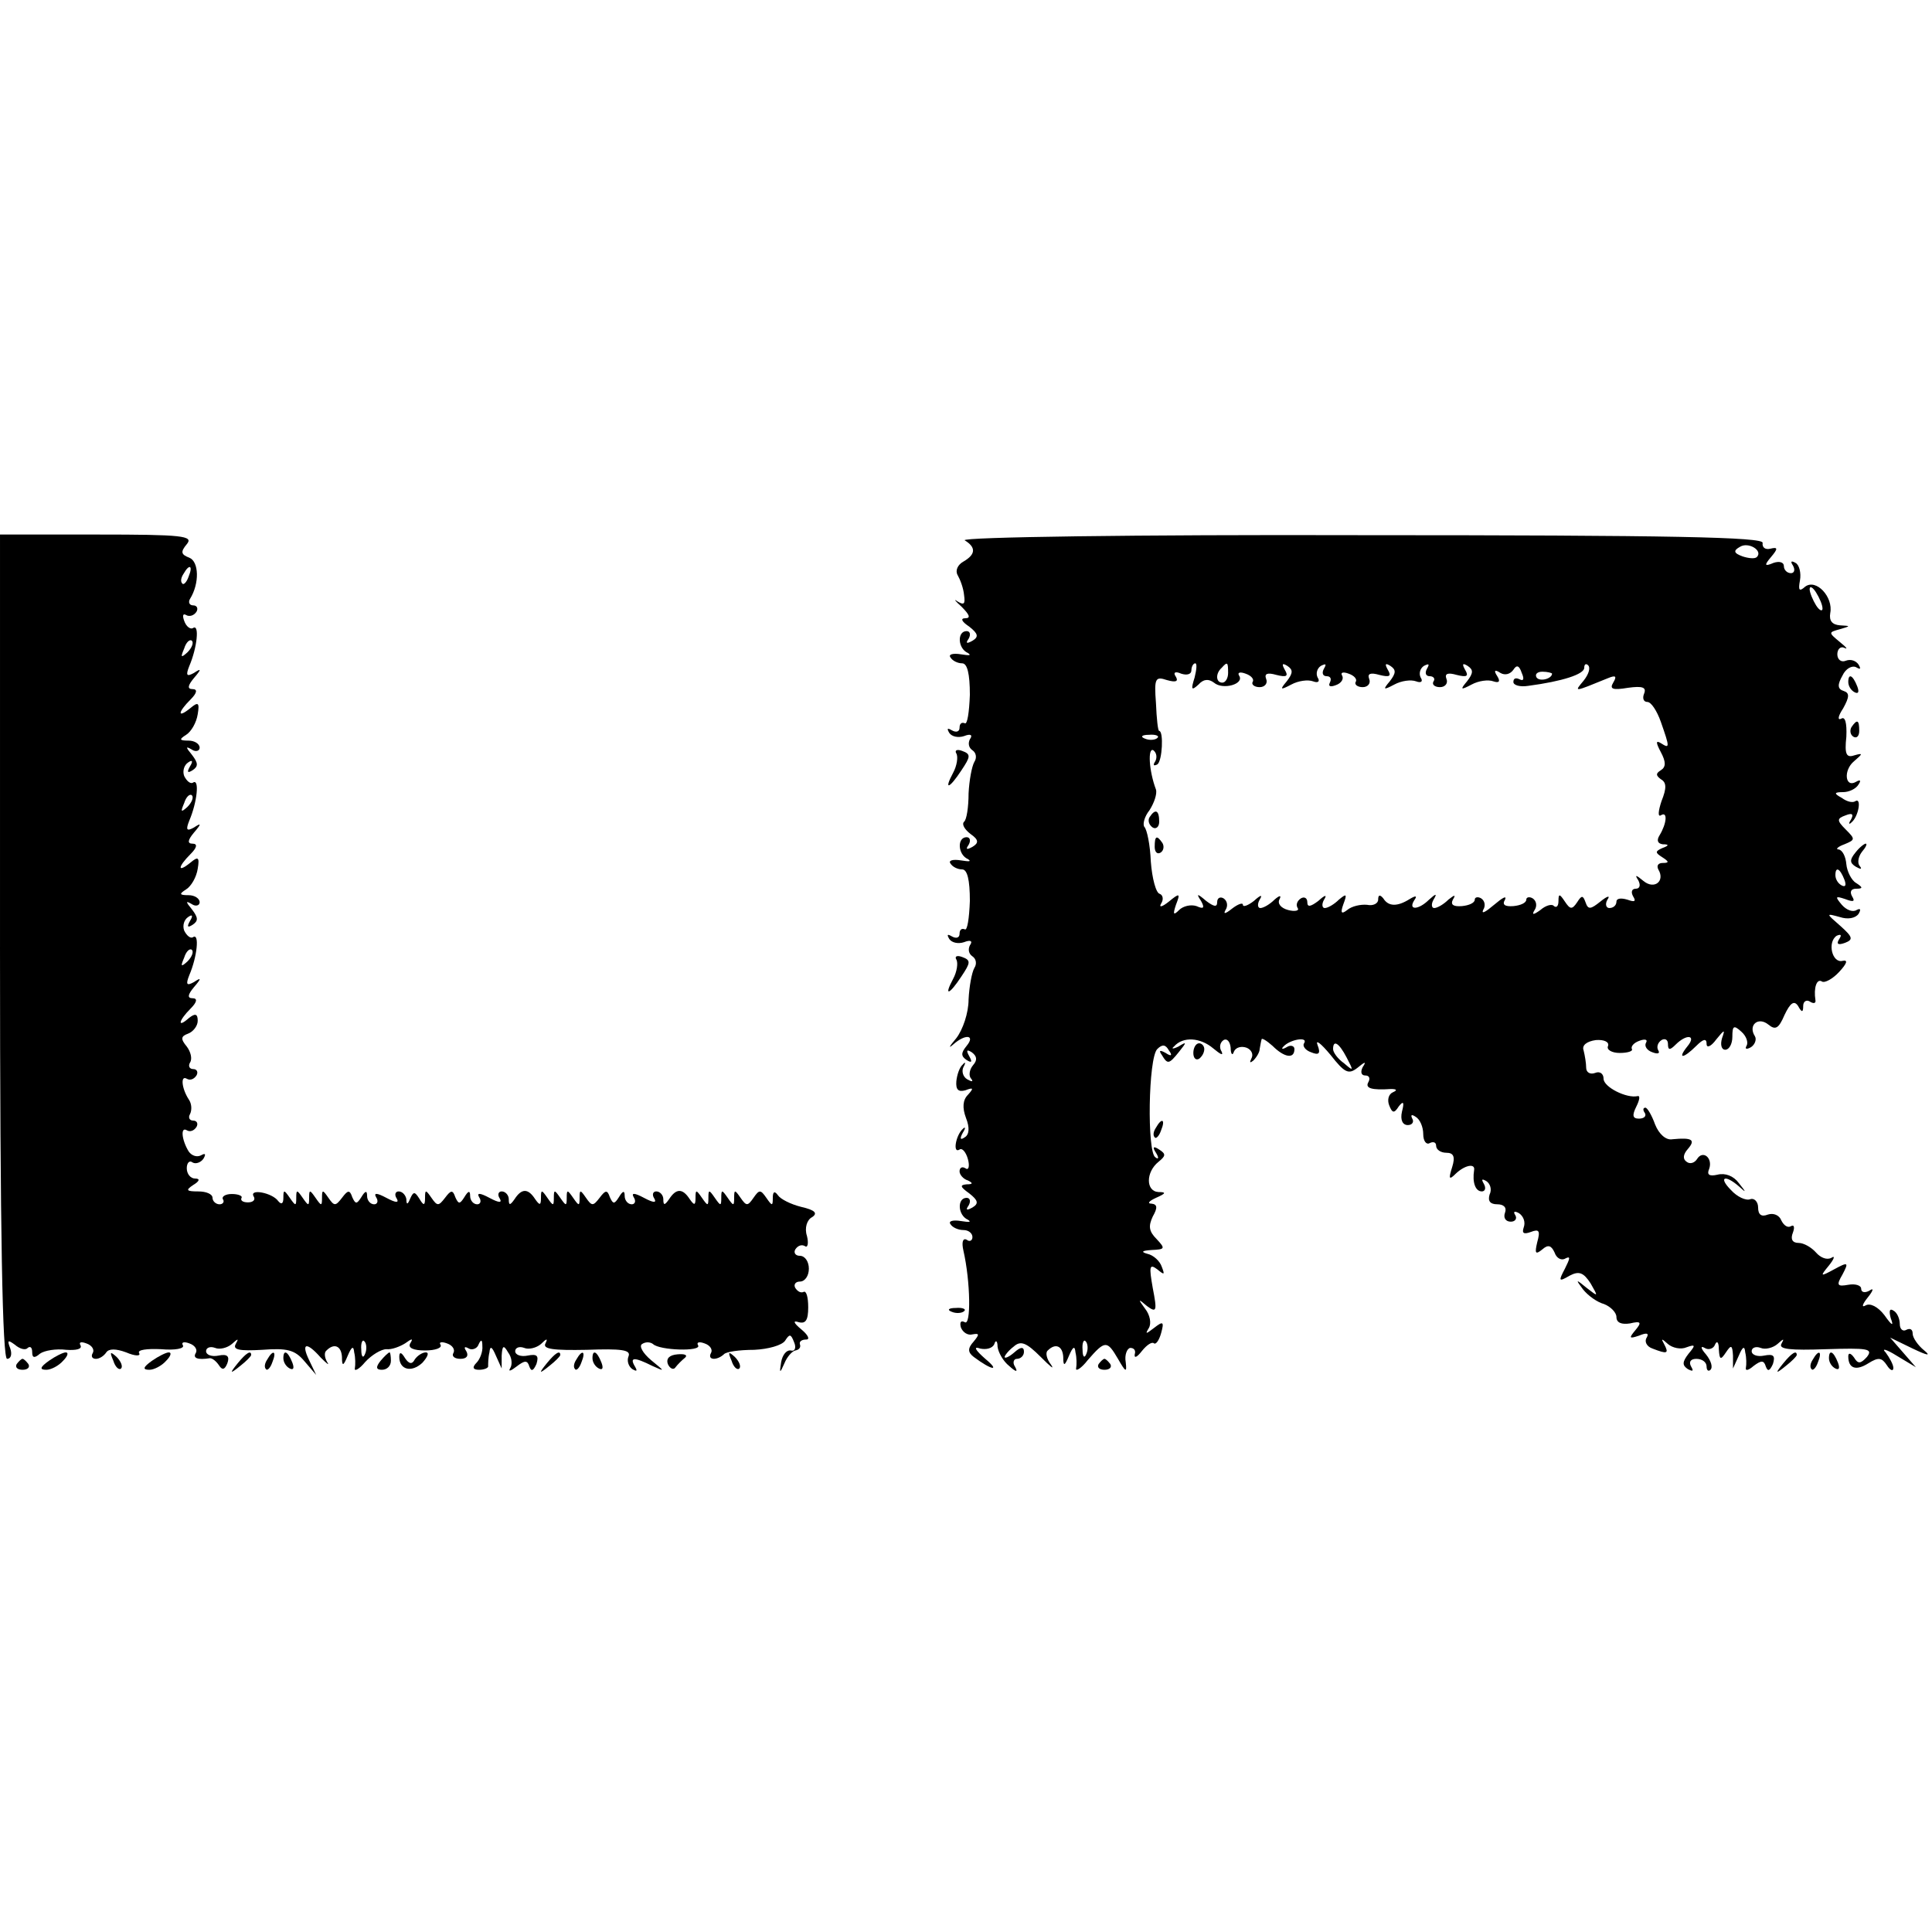<?xml version="1.0" standalone="no"?>
<!DOCTYPE svg PUBLIC "-//W3C//DTD SVG 20010904//EN"
 "http://www.w3.org/TR/2001/REC-SVG-20010904/DTD/svg10.dtd">
<svg version="1.0" xmlns="http://www.w3.org/2000/svg"
 width="300pt" height="300pt" viewBox="0 0 300 300"
 preserveAspectRatio="xMidYMid meet">
<g transform="translate(0,300) scale(0.1,-0.1)"
fill="#000000" stroke="none">
<path d="M0 1530 c0 -451 4 -640 11 -640 6 0 8 7 5 16 -5 13 -4 14 7 6 8 -7
17 -9 20 -5 4 3 7 1 7 -7 0 -9 4 -9 12 -2 7 5 25 8 41 6 15 -1 25 1 22 7 -3 5
1 6 9 3 9 -3 13 -10 10 -15 -3 -5 -1 -9 5 -9 5 0 12 4 16 10 4 6 15 6 31 0 14
-6 23 -6 20 -1 -3 5 12 7 34 6 22 -2 37 1 34 6 -3 5 2 6 10 3 9 -3 13 -10 10
-15 -5 -8 3 -11 22 -8 4 0 10 -5 14 -11 5 -8 9 -7 13 3 4 11 0 15 -14 12 -10
-2 -19 1 -19 7 0 5 6 8 14 5 7 -3 19 0 26 6 10 9 11 9 6 0 -5 -9 6 -11 41 -9
39 3 51 0 66 -18 l18 -21 -11 23 c-13 27 -4 29 18 4 10 -10 14 -13 10 -7 -4 7
-5 15 -1 18 12 12 23 7 24 -10 0 -15 2 -15 9 2 6 14 9 16 10 5 2 -8 2 -19 1
-25 -1 -5 7 -1 16 10 10 11 25 20 33 20 8 -1 21 4 29 9 11 8 13 8 8 0 -4 -7 5
-11 23 -11 16 0 27 4 24 9 -3 4 2 5 10 2 9 -3 13 -10 10 -15 -3 -5 2 -9 11 -9
10 0 13 5 9 12 -4 6 -3 8 4 4 5 -3 13 0 15 6 4 9 6 8 6 -2 1 -9 -4 -21 -9 -26
-7 -7 -6 -11 4 -11 8 0 15 3 14 6 0 3 0 13 2 21 1 11 4 9 10 -5 l9 -20 0 20
c1 16 3 17 10 5 6 -8 7 -19 3 -25 -3 -5 1 -4 10 3 13 10 17 10 20 0 3 -8 6 -7
11 4 4 13 1 16 -14 13 -10 -2 -19 1 -19 7 0 5 6 8 14 5 7 -3 19 0 26 6 9 9 11
9 7 1 -5 -9 13 -11 64 -10 54 2 69 0 65 -10 -3 -7 0 -16 6 -20 7 -4 8 -3 4 4
-9 15 -1 15 27 1 20 -9 20 -9 -2 9 -13 11 -19 22 -14 25 6 4 13 3 17 0 10 -10
76 -12 70 -2 -3 5 2 6 10 3 9 -3 13 -10 10 -15 -6 -11 9 -12 20 -2 3 4 24 7
47 7 22 1 43 7 48 14 7 11 9 11 14 -2 4 -9 1 -15 -5 -13 -7 1 -13 -7 -15 -18
-3 -18 -2 -18 5 -2 4 10 12 19 17 20 6 1 9 5 7 10 -1 4 3 7 10 7 6 0 3 7 -8
16 -12 10 -13 14 -4 11 11 -3 15 3 15 23 0 16 -3 26 -7 24 -4 -2 -9 0 -13 6
-3 5 0 10 7 10 8 0 14 9 14 20 0 11 -6 20 -14 20 -7 0 -10 5 -7 10 4 6 10 8
15 5 4 -3 6 4 3 16 -4 12 0 25 8 29 9 6 5 11 -17 16 -16 4 -32 12 -36 18 -5 7
-8 6 -8 -4 0 -13 -1 -13 -10 0 -9 13 -11 13 -20 0 -9 -13 -11 -13 -20 0 -9 13
-10 13 -10 0 0 -13 -1 -13 -10 0 -9 13 -10 13 -10 0 0 -13 -1 -13 -10 0 -9 13
-10 13 -10 0 0 -13 -1 -13 -10 0 -9 13 -10 13 -10 0 0 -12 -2 -12 -9 -2 -11
17 -21 17 -32 0 -7 -10 -9 -10 -9 0 0 6 -5 12 -11 12 -5 0 -7 -5 -3 -11 4 -7
-1 -7 -16 1 -15 8 -20 8 -16 1 4 -6 2 -11 -3 -11 -6 0 -11 6 -11 13 0 9 -3 8
-9 -2 -7 -11 -9 -11 -14 0 -4 12 -7 11 -16 -1 -10 -13 -12 -13 -21 0 -9 13
-10 13 -10 0 0 -13 -1 -13 -10 0 -9 13 -10 13 -10 0 0 -13 -1 -13 -10 0 -9 13
-10 13 -10 0 0 -13 -1 -13 -10 0 -9 13 -10 13 -10 0 0 -12 -2 -12 -9 -2 -11
17 -21 17 -32 0 -7 -10 -9 -10 -9 0 0 6 -5 12 -11 12 -5 0 -7 -5 -3 -11 4 -7
-1 -7 -16 1 -15 8 -20 8 -16 1 4 -6 2 -11 -3 -11 -6 0 -11 6 -11 13 0 9 -3 8
-9 -2 -7 -11 -9 -11 -14 0 -4 12 -7 11 -16 -1 -10 -13 -12 -13 -21 0 -9 13
-10 13 -10 0 0 -12 -2 -13 -9 -1 -7 11 -9 11 -14 0 -4 -10 -6 -10 -6 -1 -1 6
-6 12 -12 12 -5 0 -7 -5 -3 -11 4 -7 -1 -7 -16 1 -15 8 -20 8 -16 1 4 -6 2
-11 -3 -11 -6 0 -11 6 -11 13 0 9 -3 8 -9 -2 -7 -11 -9 -11 -14 0 -4 12 -7 11
-16 -1 -10 -13 -12 -13 -21 0 -9 13 -10 13 -10 0 0 -13 -1 -13 -10 0 -9 13
-10 13 -10 0 0 -13 -1 -13 -10 0 -9 13 -10 13 -10 0 0 -13 -1 -13 -10 0 -9 13
-10 13 -10 0 0 -9 -3 -11 -8 -5 -9 13 -46 20 -38 7 3 -5 -1 -9 -9 -9 -8 0 -12
3 -10 7 2 3 -5 6 -15 6 -10 0 -16 -4 -14 -8 3 -4 0 -8 -5 -8 -6 0 -11 5 -11
10 0 6 -10 10 -22 10 -19 0 -20 2 -8 10 10 6 11 10 3 10 -7 0 -13 7 -13 16 0
8 4 13 9 9 5 -3 13 0 17 6 4 7 3 9 -4 5 -6 -3 -14 -1 -19 6 -11 18 -13 39 -3
33 5 -3 11 -1 15 5 3 5 1 10 -5 10 -6 0 -8 5 -5 10 3 6 3 16 -2 23 -11 17 -13
38 -3 32 5 -3 11 -1 15 5 3 5 1 10 -5 10 -6 0 -8 5 -5 10 4 6 1 17 -5 25 -10
12 -9 16 2 20 8 3 15 12 15 20 0 11 -4 12 -14 4 -18 -16 -16 -4 3 15 10 10 11
16 3 16 -8 0 -8 5 2 17 12 14 12 16 0 8 -11 -6 -13 -4 -7 11 12 28 16 65 6 59
-4 -3 -10 2 -14 10 -3 8 0 17 6 21 7 5 8 2 3 -6 -5 -9 -4 -11 4 -6 9 6 9 11
-1 24 -10 12 -10 14 0 8 6 -4 12 -2 12 3 0 6 -8 11 -17 11 -15 0 -15 2 -4 9 8
5 16 19 18 32 3 18 1 20 -12 9 -20 -16 -19 -6 1 14 10 10 11 16 3 16 -8 0 -8
5 2 17 12 14 12 16 0 8 -11 -6 -13 -4 -7 11 12 28 16 65 6 59 -4 -3 -10 2 -14
10 -3 8 0 17 6 21 7 5 8 2 3 -6 -5 -9 -4 -11 4 -6 9 6 9 11 -1 24 -10 12 -10
14 0 8 6 -4 12 -2 12 3 0 6 -8 11 -17 11 -15 0 -15 2 -4 9 8 5 16 19 18 32 3
18 1 20 -12 9 -20 -16 -19 -6 1 14 10 10 11 16 3 16 -8 0 -8 5 2 17 12 14 12
16 0 8 -11 -6 -13 -4 -7 11 12 28 16 65 6 59 -4 -3 -11 2 -14 11 -3 8 -2 12 3
9 5 -3 12 -1 16 5 3 5 1 10 -5 10 -6 0 -8 5 -5 10 15 24 14 58 -1 64 -13 5
-14 9 -4 21 11 13 -6 15 -139 15 l-151 0 0 -640z m293 575 c-3 -9 -8 -14 -10
-11 -3 3 -2 9 2 15 9 16 15 13 8 -4z m-2 -118 c-10 -9 -11 -8 -5 6 3 10 9 15
12 12 3 -3 0 -11 -7 -18z m0 -240 c-10 -9 -11 -8 -5 6 3 10 9 15 12 12 3 -3 0
-11 -7 -18z m0 -240 c-10 -9 -11 -8 -5 6 3 10 9 15 12 12 3 -3 0 -11 -7 -18z
m276 -609 c-3 -8 -6 -5 -6 6 -1 11 2 17 5 13 3 -3 4 -12 1 -19z"/>
<path d="M1498 2161 c18 -11 17 -22 -2 -33 -9 -5 -13 -14 -9 -21 4 -7 9 -20
10 -31 2 -14 0 -16 -10 -10 -7 5 -4 1 6 -8 12 -12 15 -18 6 -18 -8 0 -6 -5 6
-13 14 -11 15 -16 5 -22 -9 -5 -11 -4 -6 3 4 7 2 12 -3 12 -15 0 -14 -27 2
-34 6 -4 2 -4 -11 -2 -12 2 -20 0 -16 -5 3 -5 11 -9 18 -9 8 0 12 -16 12 -49
-1 -27 -4 -47 -8 -44 -5 2 -8 -1 -8 -7 0 -6 -5 -8 -12 -4 -7 4 -8 3 -4 -4 4
-6 14 -8 23 -5 10 4 14 2 9 -5 -3 -6 -2 -13 4 -17 6 -4 7 -12 3 -18 -4 -7 -8
-29 -9 -49 0 -21 -3 -41 -7 -44 -4 -4 1 -12 10 -19 13 -9 13 -14 3 -20 -9 -5
-11 -4 -6 3 4 7 2 12 -3 12 -15 0 -14 -27 2 -34 6 -4 2 -4 -11 -2 -12 2 -20 0
-16 -5 3 -5 11 -9 18 -9 8 0 12 -16 12 -49 -1 -27 -4 -47 -8 -44 -5 2 -8 -1
-8 -7 0 -6 -5 -8 -12 -4 -7 4 -8 3 -4 -4 4 -6 14 -8 23 -5 10 4 14 2 9 -5 -3
-6 -2 -13 4 -17 6 -4 7 -12 3 -18 -4 -7 -8 -29 -9 -49 0 -21 -9 -47 -19 -60
-11 -13 -13 -17 -5 -10 19 17 35 15 21 -2 -9 -11 -9 -16 0 -22 8 -5 9 -3 4 6
-5 9 -4 11 4 6 8 -6 9 -12 2 -20 -6 -7 -7 -17 -3 -21 4 -5 1 -5 -6 -1 -7 4 -9
13 -6 19 4 7 3 9 -1 4 -5 -4 -9 -16 -10 -26 -1 -13 3 -17 14 -14 13 5 13 3 4
-7 -8 -8 -9 -20 -3 -36 6 -15 5 -26 -2 -30 -7 -5 -8 -2 -3 7 5 8 4 10 0 6 -11
-10 -16 -39 -5 -32 4 3 10 -4 13 -15 3 -11 1 -18 -4 -14 -5 3 -9 1 -9 -5 0 -5
6 -12 13 -14 8 -4 8 -6 -2 -6 -11 -1 -10 -4 4 -14 14 -11 15 -16 5 -22 -9 -5
-11 -4 -6 3 4 7 2 12 -3 12 -15 0 -14 -27 2 -34 6 -4 2 -4 -11 -2 -12 2 -20 0
-16 -5 3 -5 12 -9 20 -9 8 0 14 -5 14 -11 0 -5 -4 -8 -9 -4 -6 3 -8 -4 -5 -17
11 -48 12 -118 2 -111 -6 3 -8 0 -6 -8 3 -8 11 -13 18 -11 11 2 11 0 2 -11
-10 -11 -9 -17 0 -24 28 -21 42 -23 18 -3 -16 14 -19 20 -8 16 9 -2 19 0 22 7
2 7 5 5 5 -4 1 -9 9 -23 18 -30 11 -10 14 -10 9 -1 -4 6 -2 12 3 12 6 0 11 5
11 11 0 8 -5 8 -15 -1 -8 -7 -15 -10 -15 -7 0 2 6 10 14 16 11 10 20 6 42 -16
15 -15 22 -21 16 -12 -7 9 -9 19 -5 22 12 12 23 7 24 -10 0 -15 2 -15 9 2 6
14 9 16 10 5 2 -8 2 -19 1 -25 -1 -5 8 0 18 13 27 31 30 31 47 2 12 -21 14
-22 12 -5 -2 11 2 21 7 22 6 0 9 -4 7 -10 -1 -7 4 -4 11 5 8 10 16 15 19 12 3
-2 8 5 11 16 5 18 3 19 -11 8 -13 -10 -14 -10 -8 0 4 7 2 20 -6 30 -11 15 -11
16 3 4 15 -11 16 -8 9 28 -6 34 -5 38 7 29 11 -9 12 -9 7 4 -3 9 -13 18 -22
20 -11 3 -9 5 6 6 21 1 22 2 8 17 -12 12 -13 20 -6 35 8 14 7 19 -2 20 -7 0
-4 4 7 9 16 7 16 9 4 9 -20 1 -20 31 0 47 11 9 12 12 1 19 -9 6 -11 4 -5 -5 5
-8 4 -11 -1 -7 -13 8 -11 154 3 168 8 8 13 7 18 -2 6 -8 4 -10 -5 -4 -9 5 -11
4 -6 -3 9 -15 11 -15 27 5 12 15 12 16 -1 8 -8 -4 -12 -4 -7 0 14 16 41 14 61
-3 11 -9 16 -12 13 -5 -4 6 -3 14 3 18 5 3 10 -2 11 -12 0 -10 3 -13 5 -6 3 7
12 9 20 6 7 -3 11 -10 7 -17 -3 -6 -2 -7 3 -3 5 5 10 13 10 18 1 5 2 12 3 15
0 3 8 -2 17 -10 18 -18 34 -21 34 -5 0 5 -6 7 -12 3 -7 -4 -9 -3 -5 1 10 11
39 16 32 5 -3 -4 2 -11 11 -14 12 -5 15 -2 10 11 -4 10 5 3 20 -15 22 -28 28
-31 42 -20 12 10 14 10 8 1 -4 -8 -2 -13 4 -13 6 0 8 -4 5 -10 -6 -10 5 -13
35 -11 9 0 10 -2 3 -5 -7 -3 -9 -12 -6 -20 5 -13 8 -13 15 -2 7 9 9 7 5 -8 -3
-13 1 -21 9 -21 7 0 10 5 7 10 -3 6 -1 7 5 3 7 -4 12 -16 12 -27 0 -11 5 -17
10 -14 6 3 10 1 10 -4 0 -6 7 -11 16 -11 11 0 14 -6 9 -22 -6 -19 -5 -21 6
-10 14 13 30 16 28 5 -3 -19 2 -33 12 -33 5 0 7 5 3 12 -4 7 -3 8 4 4 6 -4 9
-13 5 -21 -3 -10 1 -15 12 -15 10 0 15 -5 12 -13 -3 -8 1 -14 9 -14 7 0 10 5
7 10 -4 6 -1 7 6 3 7 -5 10 -14 7 -22 -3 -9 0 -11 11 -7 13 5 15 2 10 -16 -4
-17 -3 -20 8 -11 9 8 14 6 19 -5 3 -9 11 -13 17 -9 8 4 7 0 -1 -16 -10 -19
-10 -21 7 -11 15 8 22 5 33 -12 12 -21 12 -21 -6 -7 -17 14 -18 14 -6 -2 8
-10 22 -20 33 -23 10 -4 19 -13 19 -20 0 -9 8 -12 21 -10 17 4 19 2 8 -11 -10
-12 -9 -13 6 -8 12 5 16 4 12 -3 -4 -6 0 -14 9 -17 23 -9 26 -8 18 7 -5 9 -4
9 6 0 7 -6 20 -9 29 -5 14 5 14 3 3 -10 -10 -13 -10 -18 -1 -24 8 -4 9 -3 5 4
-4 7 -1 12 8 12 9 0 16 -5 16 -12 0 -6 3 -8 6 -5 4 4 1 14 -7 24 -8 9 -9 14
-2 10 6 -4 14 -1 16 5 3 7 6 4 6 -7 1 -17 3 -17 11 -5 8 12 10 12 11 -5 l0
-20 9 20 c6 14 9 16 10 5 2 -8 2 -19 1 -24 -1 -5 4 -4 12 3 12 9 16 9 19 -1 3
-8 6 -7 11 4 4 13 1 16 -14 13 -10 -2 -19 1 -19 7 0 5 6 8 14 5 7 -3 19 0 26
6 10 9 11 9 6 0 -4 -8 14 -10 69 -8 65 2 74 1 64 -12 -10 -11 -14 -11 -20 -1
-5 7 -9 8 -9 2 0 -19 12 -23 31 -11 16 10 21 9 29 -3 5 -8 10 -10 10 -4 0 5
-6 16 -12 24 -7 7 1 5 17 -5 l30 -18 -20 23 -20 23 35 -17 c23 -11 29 -12 18
-3 -10 8 -18 20 -18 26 0 7 -4 9 -10 6 -5 -3 -10 1 -10 9 0 8 -4 18 -10 21 -6
4 -7 -1 -4 -12 5 -13 2 -12 -10 5 -10 13 -22 19 -29 15 -7 -4 -5 2 3 12 9 11
10 16 3 11 -7 -4 -13 -3 -13 3 0 5 -9 8 -20 6 -17 -3 -19 -1 -9 16 10 19 9 20
-13 8 -22 -12 -22 -11 -8 6 8 10 10 16 4 12 -7 -4 -17 0 -24 8 -7 8 -19 15
-27 15 -10 0 -13 6 -9 16 3 8 2 13 -3 10 -5 -3 -11 1 -15 9 -3 8 -12 12 -21 9
-10 -4 -15 0 -15 11 0 9 -6 15 -12 13 -7 -3 -21 4 -30 14 -20 20 -10 25 12 6
12 -11 12 -10 0 5 -8 11 -21 16 -33 13 -13 -3 -17 0 -13 9 6 17 -10 30 -19 15
-4 -6 -11 -8 -16 -4 -6 4 -6 11 2 20 12 14 7 18 -24 15 -10 -2 -21 8 -27 23
-5 14 -12 26 -15 26 -4 0 -4 -4 -1 -8 3 -5 -1 -9 -9 -9 -10 0 -11 5 -4 19 5
10 6 17 2 16 -17 -4 -53 14 -53 27 0 8 -6 12 -13 9 -8 -3 -14 1 -14 8 0 7 -2
19 -4 27 -3 8 5 14 19 16 13 1 21 -3 19 -9 -3 -6 6 -11 18 -11 13 0 21 3 19 6
-2 4 3 10 12 13 8 3 13 2 10 -3 -3 -5 1 -12 10 -15 8 -3 12 -2 9 3 -3 5 -1 12
5 16 5 3 10 1 10 -6 0 -10 3 -10 12 -1 17 17 33 15 18 -3 -16 -20 -6 -19 14 1
11 11 16 12 16 3 0 -7 7 -4 15 7 13 16 14 16 9 2 -3 -10 -1 -18 5 -18 6 0 11
9 11 20 0 17 2 19 14 8 8 -7 11 -17 8 -22 -3 -5 0 -6 7 -2 6 4 9 12 6 17 -11
17 5 31 21 18 11 -9 16 -6 25 15 9 19 15 23 21 14 6 -11 8 -10 8 0 0 7 5 10
10 7 6 -4 10 -3 9 2 -3 19 2 34 10 29 4 -3 17 4 27 15 12 13 14 19 5 17 -16
-4 -24 29 -9 39 7 3 8 1 4 -5 -5 -8 -2 -10 9 -6 13 5 12 9 -7 26 -23 20 -23
20 -1 14 12 -4 24 -2 29 5 4 7 3 9 -3 6 -6 -4 -16 0 -23 8 -11 13 -10 14 5 9
13 -5 16 -4 11 4 -4 7 -2 12 6 12 11 0 11 2 0 9 -7 4 -14 18 -15 29 -1 12 -6
22 -12 23 -5 0 -2 4 9 8 17 7 17 8 2 23 -14 14 -14 17 0 22 10 4 13 2 8 -7 -4
-6 -3 -8 1 -4 11 9 16 39 6 33 -4 -3 -13 -1 -21 5 -13 7 -12 9 2 9 9 0 20 5
24 12 4 6 3 8 -4 4 -17 -10 -20 18 -3 32 14 12 14 13 0 9 -12 -4 -15 2 -12 29
1 22 -2 32 -8 28 -6 -3 -5 4 3 16 10 18 10 24 1 27 -10 3 -10 10 -2 24 5 11
15 16 21 13 7 -4 8 -3 4 4 -4 6 -12 9 -20 6 -7 -3 -13 2 -13 10 0 8 5 13 11
10 6 -3 3 1 -7 9 -18 15 -18 15 0 20 17 5 17 5 0 6 -12 1 -17 7 -15 19 5 25
-22 54 -39 41 -9 -8 -11 -6 -8 10 2 11 -1 24 -7 27 -7 4 -8 2 -4 -4 4 -7 2
-12 -3 -12 -6 0 -11 5 -11 11 0 6 -7 8 -16 5 -14 -6 -15 -4 -4 9 11 13 11 16
-1 13 -8 -2 -13 2 -12 9 2 9 -140 12 -625 12 -345 1 -621 -3 -614 -8z m1230
-26 c-3 -3 -13 -2 -22 1 -14 5 -15 9 -4 15 13 8 36 -6 26 -16z m102 -80 c0 -5
-5 -3 -10 5 -5 8 -10 20 -10 25 0 6 5 3 10 -5 5 -8 10 -19 10 -25z m-975 -107
c-6 -19 -5 -21 6 -11 8 9 16 9 24 3 14 -12 48 -2 39 11 -3 5 2 6 10 3 9 -3 14
-9 11 -13 -2 -4 3 -8 11 -8 8 0 13 6 10 13 -3 8 2 10 16 6 16 -4 19 -2 13 8
-5 9 -4 11 4 6 9 -6 9 -11 -1 -24 -11 -13 -10 -14 7 -5 11 6 26 8 34 5 8 -3
11 0 7 6 -3 6 -1 14 5 18 8 4 9 3 5 -4 -4 -7 -2 -12 4 -12 6 0 8 -4 5 -10 -3
-6 1 -7 9 -4 9 3 13 10 10 15 -3 5 2 6 10 3 9 -3 14 -9 11 -13 -2 -4 3 -8 11
-8 8 0 13 6 10 13 -3 8 2 10 16 6 16 -4 19 -2 13 8 -5 9 -4 11 4 6 9 -6 9 -11
-1 -24 -11 -13 -10 -14 7 -5 11 6 26 8 34 5 8 -3 11 0 7 6 -3 6 -1 14 5 18 8
4 9 3 5 -4 -4 -7 -2 -12 4 -12 6 0 9 -4 6 -8 -3 -5 2 -9 10 -9 8 0 13 6 10 13
-3 8 2 10 16 6 16 -4 19 -2 13 8 -5 9 -4 11 4 6 9 -6 9 -11 -1 -24 -11 -13
-10 -14 7 -5 11 6 26 8 34 5 9 -3 11 0 6 8 -6 9 -4 11 5 5 7 -4 15 -2 20 5 5
8 9 7 13 -5 4 -9 3 -13 -3 -10 -6 3 -10 2 -10 -4 0 -5 10 -8 23 -6 53 7 87 18
87 28 0 6 3 7 6 4 4 -4 1 -14 -7 -24 -15 -18 -16 -18 38 4 12 5 14 3 8 -7 -6
-10 -1 -12 23 -8 22 3 29 1 25 -9 -3 -7 -1 -13 5 -13 6 0 15 -14 21 -31 14
-40 14 -42 0 -33 -8 5 -8 1 0 -14 8 -15 8 -23 0 -28 -8 -5 -8 -8 0 -14 9 -5 9
-14 1 -34 -5 -15 -6 -25 -1 -22 11 7 9 -13 -2 -31 -5 -8 -3 -13 5 -14 10 0 10
-2 -1 -6 -11 -5 -11 -7 0 -14 11 -7 11 -9 1 -9 -7 0 -10 -4 -7 -10 11 -18 -6
-32 -23 -18 -12 10 -14 10 -8 1 4 -8 2 -13 -4 -13 -6 0 -8 -5 -4 -12 5 -8 2
-9 -9 -5 -10 3 -17 2 -17 -3 0 -6 -5 -10 -11 -10 -5 0 -7 6 -3 13 5 7 0 6 -11
-3 -15 -12 -19 -13 -23 -1 -4 11 -6 11 -13 0 -8 -12 -11 -11 -19 1 -8 12 -10
13 -10 1 0 -8 -3 -11 -7 -8 -3 4 -13 1 -21 -6 -11 -8 -14 -8 -9 0 4 6 3 14 -3
18 -5 3 -10 2 -10 -2 0 -5 -9 -9 -20 -10 -13 -1 -18 2 -13 10 3 7 -4 3 -17 -8
-13 -11 -20 -15 -17 -8 4 6 3 14 -3 18 -5 3 -10 2 -10 -2 0 -5 -9 -9 -20 -10
-13 -1 -18 2 -14 10 5 8 3 8 -7 0 -7 -7 -17 -13 -22 -13 -4 0 -5 6 -1 13 6 10
4 10 -7 0 -16 -16 -33 -17 -23 -1 5 7 3 8 -7 2 -19 -12 -33 -12 -41 1 -5 6 -8
6 -8 -2 0 -6 -8 -10 -17 -8 -10 1 -24 -2 -31 -8 -9 -7 -11 -5 -6 9 6 16 5 17
-7 7 -7 -7 -17 -13 -22 -13 -4 0 -5 6 -1 13 5 8 2 8 -9 -2 -12 -9 -17 -10 -17
-2 0 7 -5 9 -10 6 -6 -4 -8 -10 -5 -15 3 -4 -4 -6 -15 -3 -11 3 -17 10 -13 17
3 6 0 6 -8 -1 -7 -7 -17 -13 -22 -13 -4 0 -5 6 -1 13 5 8 2 8 -9 -2 -9 -7 -17
-10 -17 -6 0 4 -8 1 -17 -6 -10 -8 -14 -9 -10 -2 4 6 3 14 -3 18 -5 3 -10 1
-10 -6 0 -8 -5 -7 -17 2 -14 12 -16 12 -8 0 6 -11 4 -13 -7 -8 -9 3 -21 0 -27
-6 -9 -9 -10 -7 -5 8 7 18 6 19 -11 5 -10 -8 -16 -10 -12 -3 4 6 3 13 -2 15
-6 1 -12 24 -14 50 -1 26 -6 50 -10 54 -3 4 0 16 8 26 7 11 12 25 10 32 -11
29 -13 66 -4 61 5 -4 6 -11 3 -17 -4 -6 -3 -8 3 -5 8 5 10 52 3 52 -2 0 -4 19
-5 43 -3 39 -1 42 17 36 14 -4 18 -2 14 5 -5 7 -1 9 8 5 9 -3 16 -1 16 5 0 6
3 11 6 11 3 0 2 -10 -1 -22z m52 7 c0 -8 -4 -15 -9 -15 -10 0 -11 14 -1 23 9
10 10 9 10 -8z m503 -1 c0 -8 -19 -13 -24 -6 -3 5 1 9 9 9 8 0 15 -2 15 -3z
m-613 -100 c-3 -3 -12 -4 -19 -1 -8 3 -5 6 6 6 11 1 17 -2 13 -5z m1067 -220
c3 -8 2 -12 -4 -9 -6 3 -10 10 -10 16 0 14 7 11 14 -7z m-773 -276 c11 -21 11
-22 -4 -9 -10 7 -17 17 -17 22 0 15 9 10 21 -13z m-404 -460 c-3 -8 -6 -5 -6
6 -1 11 2 17 5 13 3 -3 4 -12 1 -19z"/>
<path d="M1785 1731 c-3 -5 -1 -12 5 -16 5 -3 10 1 10 9 0 18 -6 21 -15 7z"/>
<path d="M1793 1685 c0 -8 4 -12 9 -9 5 3 6 10 3 15 -9 13 -12 11 -12 -6z"/>
<path d="M2870 1941 c0 -6 4 -13 10 -16 6 -3 7 1 4 9 -7 18 -14 21 -14 7z"/>
<path d="M2875 1871 c-3 -5 -2 -12 3 -15 5 -3 9 1 9 9 0 17 -3 19 -12 6z"/>
<path d="M1485 1830 c3 -5 1 -19 -5 -30 -15 -28 -6 -25 13 4 14 21 15 25 1 30
-8 3 -12 1 -9 -4z"/>
<path d="M2881 1676 c-9 -11 -9 -16 1 -22 7 -4 10 -4 6 1 -4 4 -3 14 3 22 6 7
9 13 6 13 -2 0 -10 -6 -16 -14z"/>
<path d="M1485 1510 c3 -5 1 -19 -5 -30 -15 -28 -6 -25 13 4 14 21 15 25 1 30
-8 3 -12 1 -9 -4z"/>
<path d="M1853 1365 c0 -8 4 -12 9 -9 4 3 8 9 8 15 0 5 -4 9 -8 9 -5 0 -9 -7
-9 -15z"/>
<path d="M1795 1249 c-4 -6 -5 -12 -2 -15 2 -3 7 2 10 11 7 17 1 20 -8 4z"/>
<path d="M1478 963 c7 -3 16 -2 19 1 4 3 -2 6 -13 5 -11 0 -14 -3 -6 -6z"/>
<path d="M76 887 c-14 -10 -15 -14 -4 -14 7 0 19 6 26 14 7 7 9 13 4 13 -4 0
-16 -6 -26 -13z"/>
<path d="M176 887 c3 -10 9 -15 12 -12 3 3 0 11 -7 18 -10 9 -11 8 -5 -6z"/>
<path d="M236 887 c-14 -10 -15 -14 -4 -14 7 0 19 6 26 14 7 7 9 13 4 13 -4 0
-16 -6 -26 -13z"/>
<path d="M369 883 c-13 -16 -12 -17 4 -4 9 7 17 15 17 17 0 8 -8 3 -21 -13z"/>
<path d="M415 889 c-4 -6 -5 -12 -2 -15 2 -3 7 2 10 11 7 17 1 20 -8 4z"/>
<path d="M440 891 c0 -6 4 -13 10 -16 6 -3 7 1 4 9 -7 18 -14 21 -14 7z"/>
<path d="M591 887 c-8 -10 -7 -14 2 -14 8 0 14 6 14 14 0 7 -1 13 -2 13 -2 0
-8 -6 -14 -13z"/>
<path d="M620 893 c0 -20 19 -25 36 -9 8 9 11 16 5 16 -5 0 -13 -5 -17 -11 -4
-8 -9 -7 -15 2 -6 10 -9 10 -9 2z"/>
<path d="M849 883 c-13 -16 -12 -17 4 -4 9 7 17 15 17 17 0 8 -8 3 -21 -13z"/>
<path d="M895 889 c-4 -6 -5 -12 -2 -15 2 -3 7 2 10 11 7 17 1 20 -8 4z"/>
<path d="M920 891 c0 -6 4 -13 10 -16 6 -3 7 1 4 9 -7 18 -14 21 -14 7z"/>
<path d="M1037 882 c3 -7 9 -10 12 -5 3 4 10 11 15 15 4 4 -1 6 -12 5 -12 -1
-18 -6 -15 -15z"/>
<path d="M1136 887 c3 -10 9 -15 12 -12 3 3 0 11 -7 18 -10 9 -11 8 -5 -6z"/>
<path d="M2769 883 c-13 -16 -12 -17 4 -4 9 7 17 15 17 17 0 8 -8 3 -21 -13z"/>
<path d="M2815 889 c-4 -6 -5 -12 -2 -15 2 -3 7 2 10 11 7 17 1 20 -8 4z"/>
<path d="M2840 891 c0 -6 4 -13 10 -16 6 -3 7 1 4 9 -7 18 -14 21 -14 7z"/>
<path d="M26 882 c-3 -5 1 -9 9 -9 8 0 12 4 9 9 -3 4 -7 8 -9 8 -2 0 -6 -4 -9
-8z"/>
<path d="M1706 882 c-3 -5 1 -9 9 -9 8 0 12 4 9 9 -3 4 -7 8 -9 8 -2 0 -6 -4
-9 -8z"/>
</g>
</svg>
